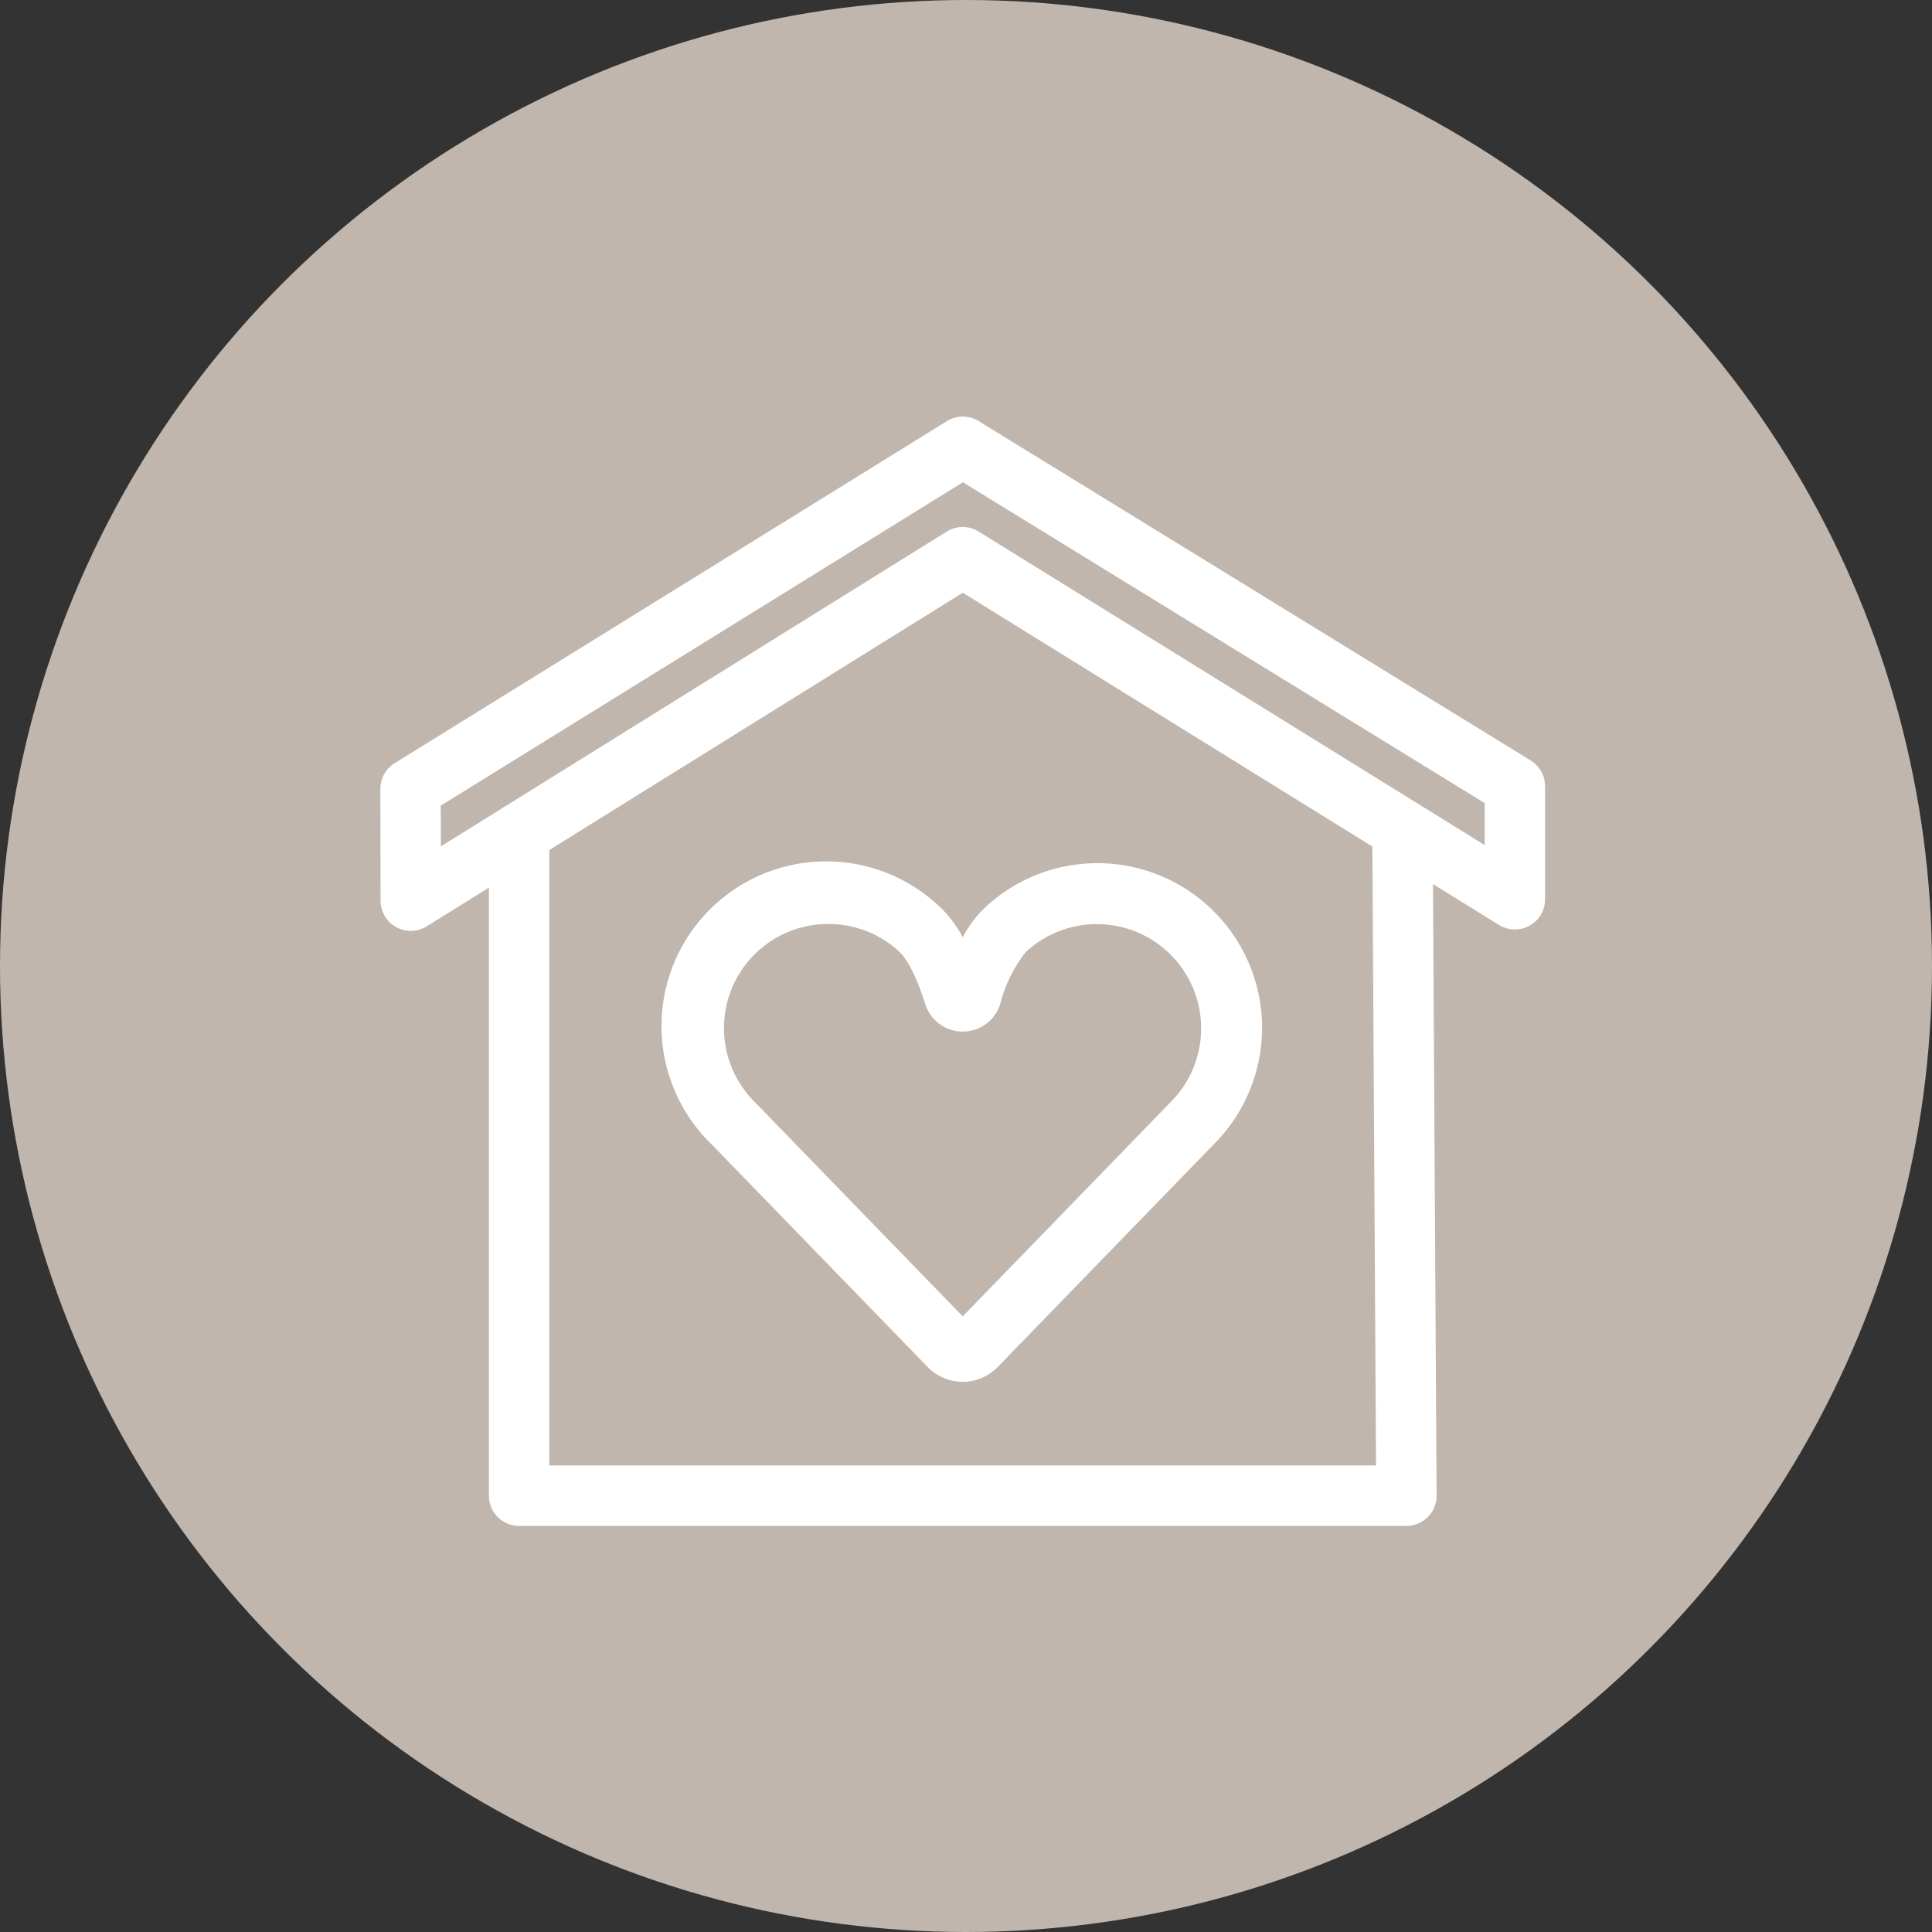 <svg xmlns="http://www.w3.org/2000/svg" width="160" height="160" viewBox="0 0 160 160"><rect x="0" y="0" width="160" height="160" fill="#333333" stroke="none"/><g transform="translate(-905 -3094)"><circle cx="80" cy="80" r="80" transform="translate(905 3094)" fill="#c1b6ad"/><g transform="translate(-4.085 827.325)"><path d="M1.064,41.137a2.5,2.5,0,0,1-2.5-2.5l-.017-9.262A2.5,2.5,0,0,1-.269,27.25L45.468-1.079a2.5,2.5,0,0,1,2.626,0l45.72,28.109A2.5,2.5,0,0,1,95,29.156v9.366a2.5,2.5,0,0,1-3.817,2.125L46.778,13.134,2.385,40.76A2.5,2.5,0,0,1,1.064,41.137ZM3.549,30.766l.006,3.376,41.9-26.074a2.5,2.5,0,0,1,2.638,0L90,34.032V30.554L46.789,3.985Z" transform="translate(942.039 2302.628)" fill="#fff"/><path d="M95.11,131.694H21.634a2.5,2.5,0,0,1-2.5-2.5V74.329a2.5,2.5,0,0,1,5,0v52.364H92.6l-.308-52.349a2.5,2.5,0,0,1,5-.029l.323,54.864a2.5,2.5,0,0,1-2.5,2.515Z" transform="translate(930.442 2261.349)" fill="#fff"/><path d="M77.028,126.233a4.058,4.058,0,0,1-2.9-1.225l-17.9-18.446A13.637,13.637,0,0,1,75.21,86.977a9.852,9.852,0,0,1,1.818,2.435,9.851,9.851,0,0,1,1.818-2.435,13.636,13.636,0,0,1,18.975,19.584l-17.9,18.446A4.058,4.058,0,0,1,77.028,126.233ZM65.884,88.316a8.623,8.623,0,0,0-6.1,14.724l.027.027,17.217,17.746,17.217-17.746.027-.027A8.637,8.637,0,0,0,82.266,90.626a11.321,11.321,0,0,0-2.132,4.317,3.254,3.254,0,0,1-6.211,0c-.31-.987-1.138-3.385-2.132-4.317A8.6,8.6,0,0,0,65.884,88.316Z" transform="translate(911.786 2254.879)" fill="#fff"/></g></g></svg>
